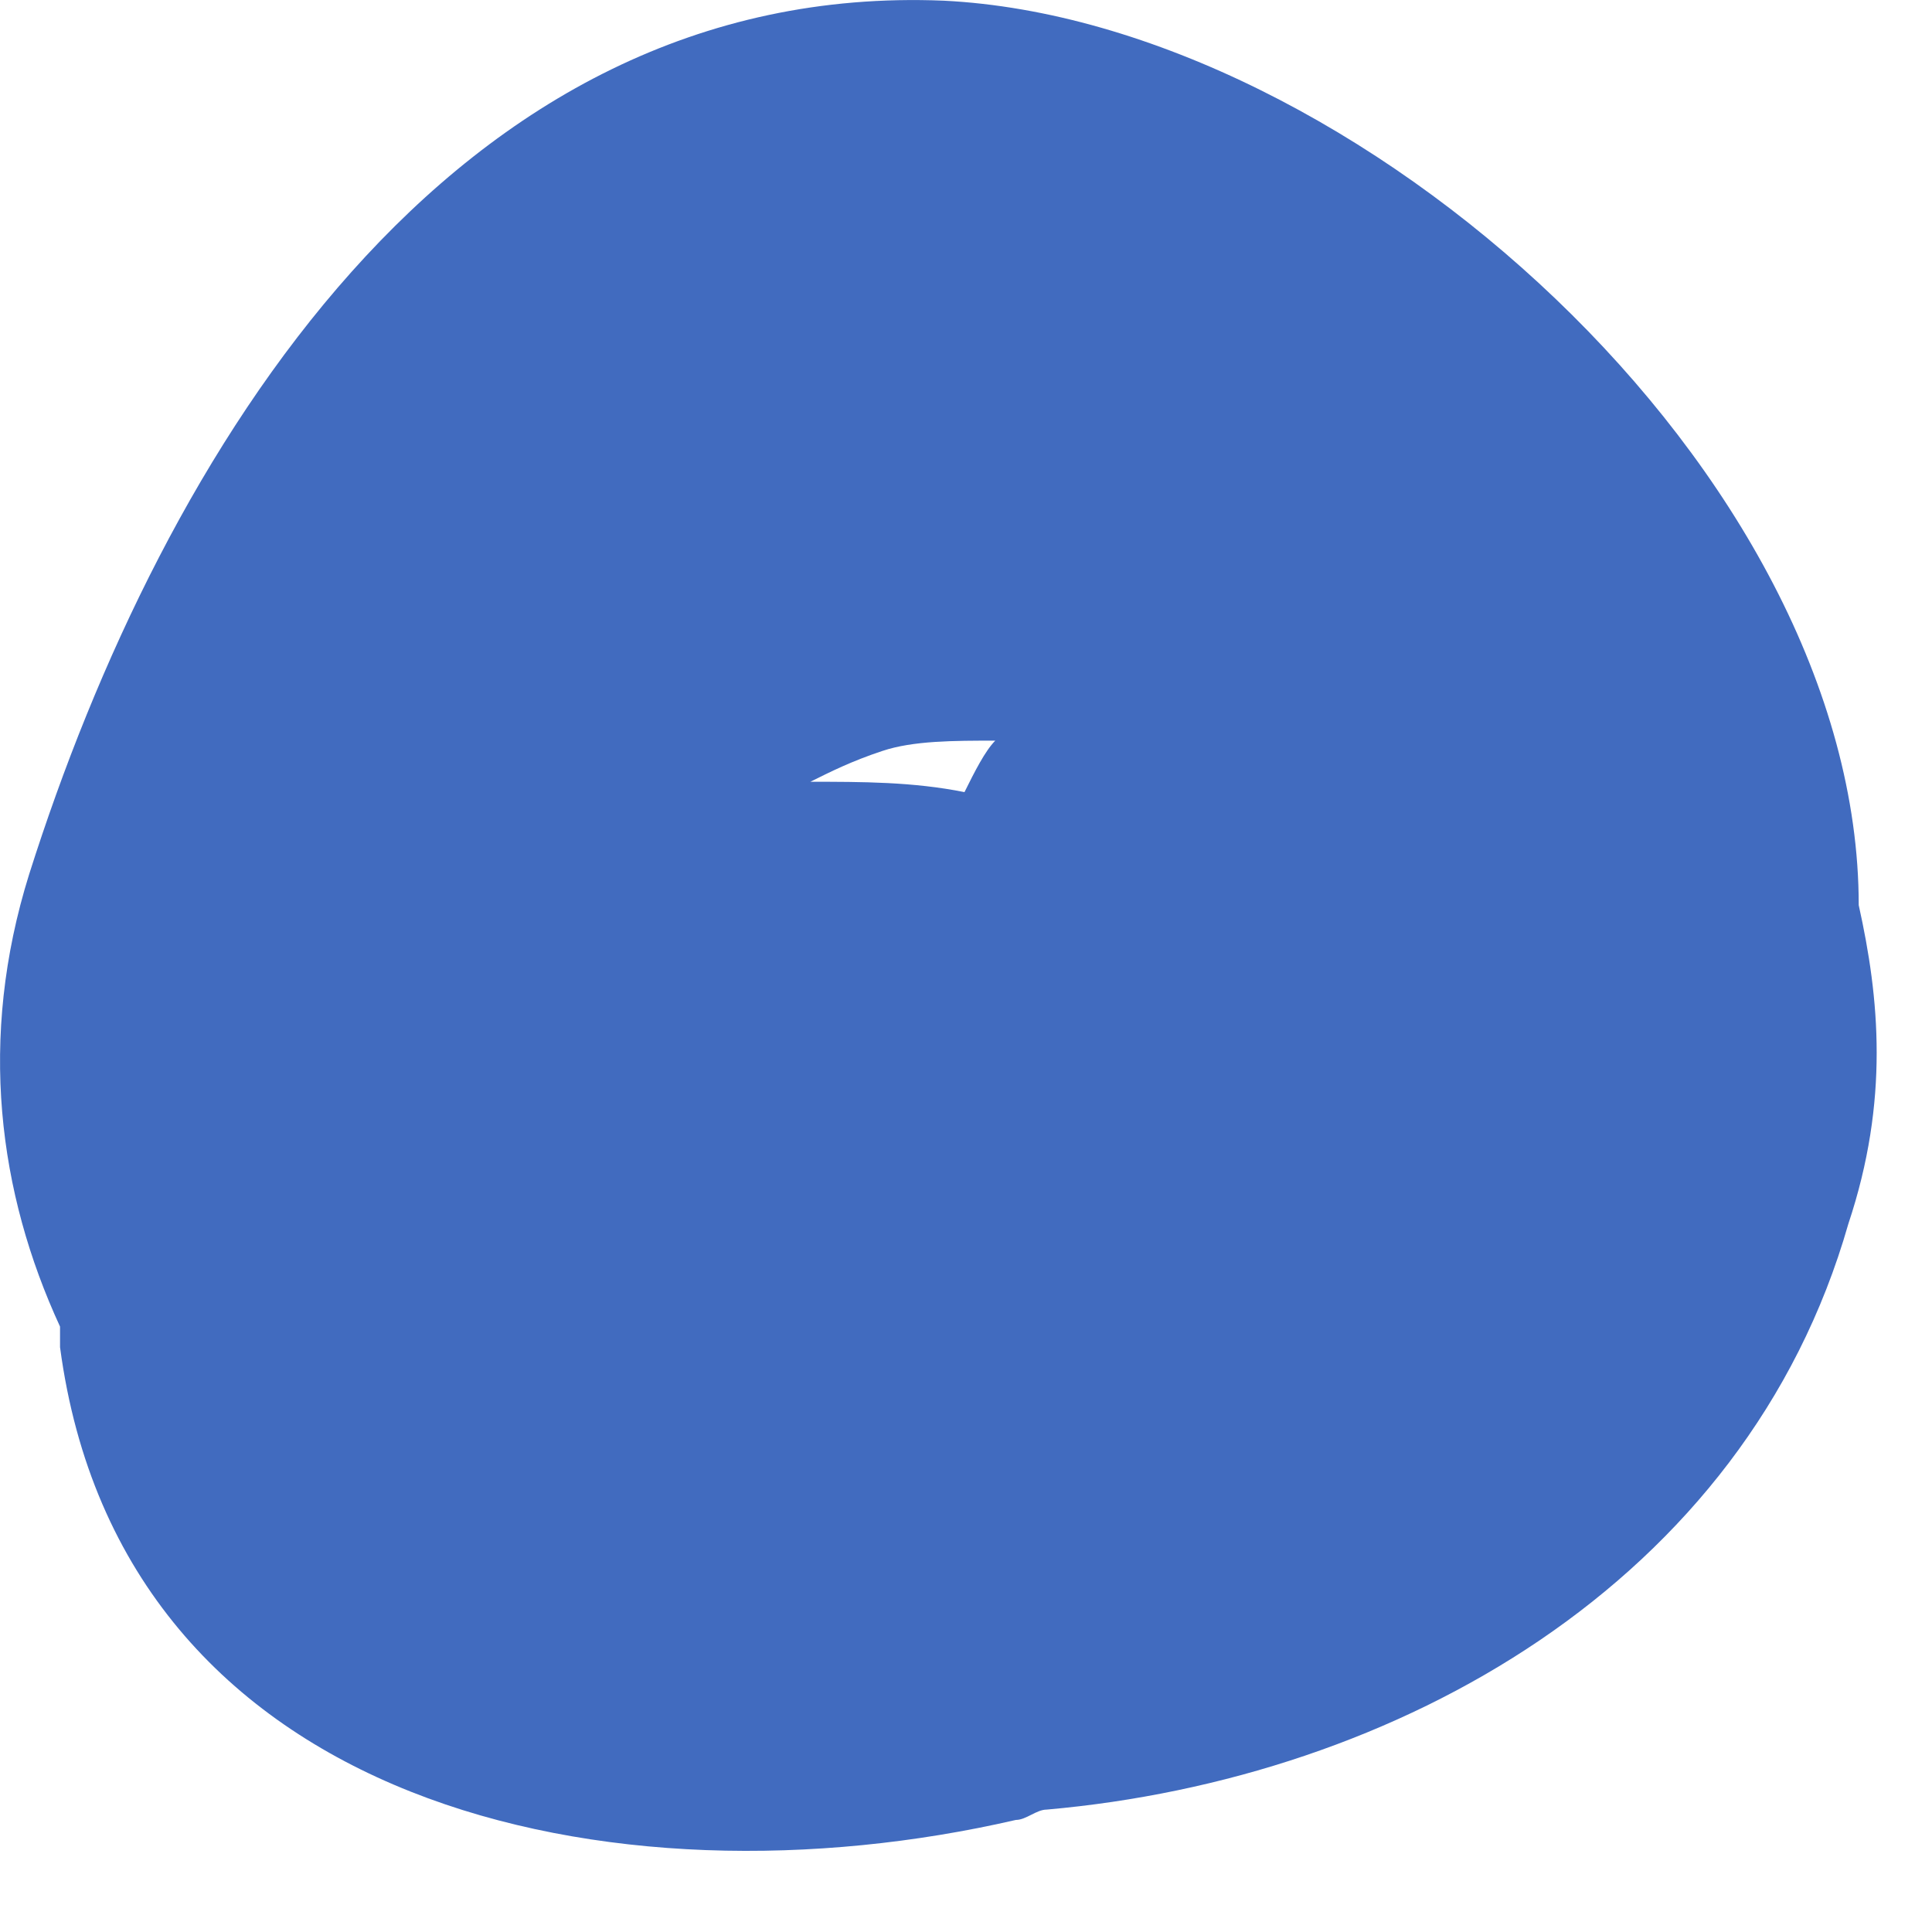 <?xml version="1.0" encoding="UTF-8"?> <svg xmlns="http://www.w3.org/2000/svg" width="14" height="14" viewBox="0 0 14 14" fill="none"> <path d="M13.469 6.559C13.469 3.431 9.819 0.154 6.84 0.005C3.265 -0.144 1.179 3.282 0.211 6.336C-0.161 7.527 -0.012 8.644 0.435 9.613C0.435 9.687 0.435 9.687 0.435 9.762C0.881 13.113 4.456 13.858 7.361 13.188C7.436 13.188 7.51 13.113 7.585 13.113C10.117 12.89 12.649 11.475 13.394 8.868C13.692 7.974 13.618 7.229 13.469 6.559ZM6.989 5.74C6.616 5.665 6.244 5.665 5.872 5.665C6.021 5.591 6.17 5.516 6.393 5.442C6.616 5.367 6.914 5.367 7.212 5.367C7.138 5.442 7.063 5.591 6.989 5.74Z" fill="#416BBF"></path> </svg> 